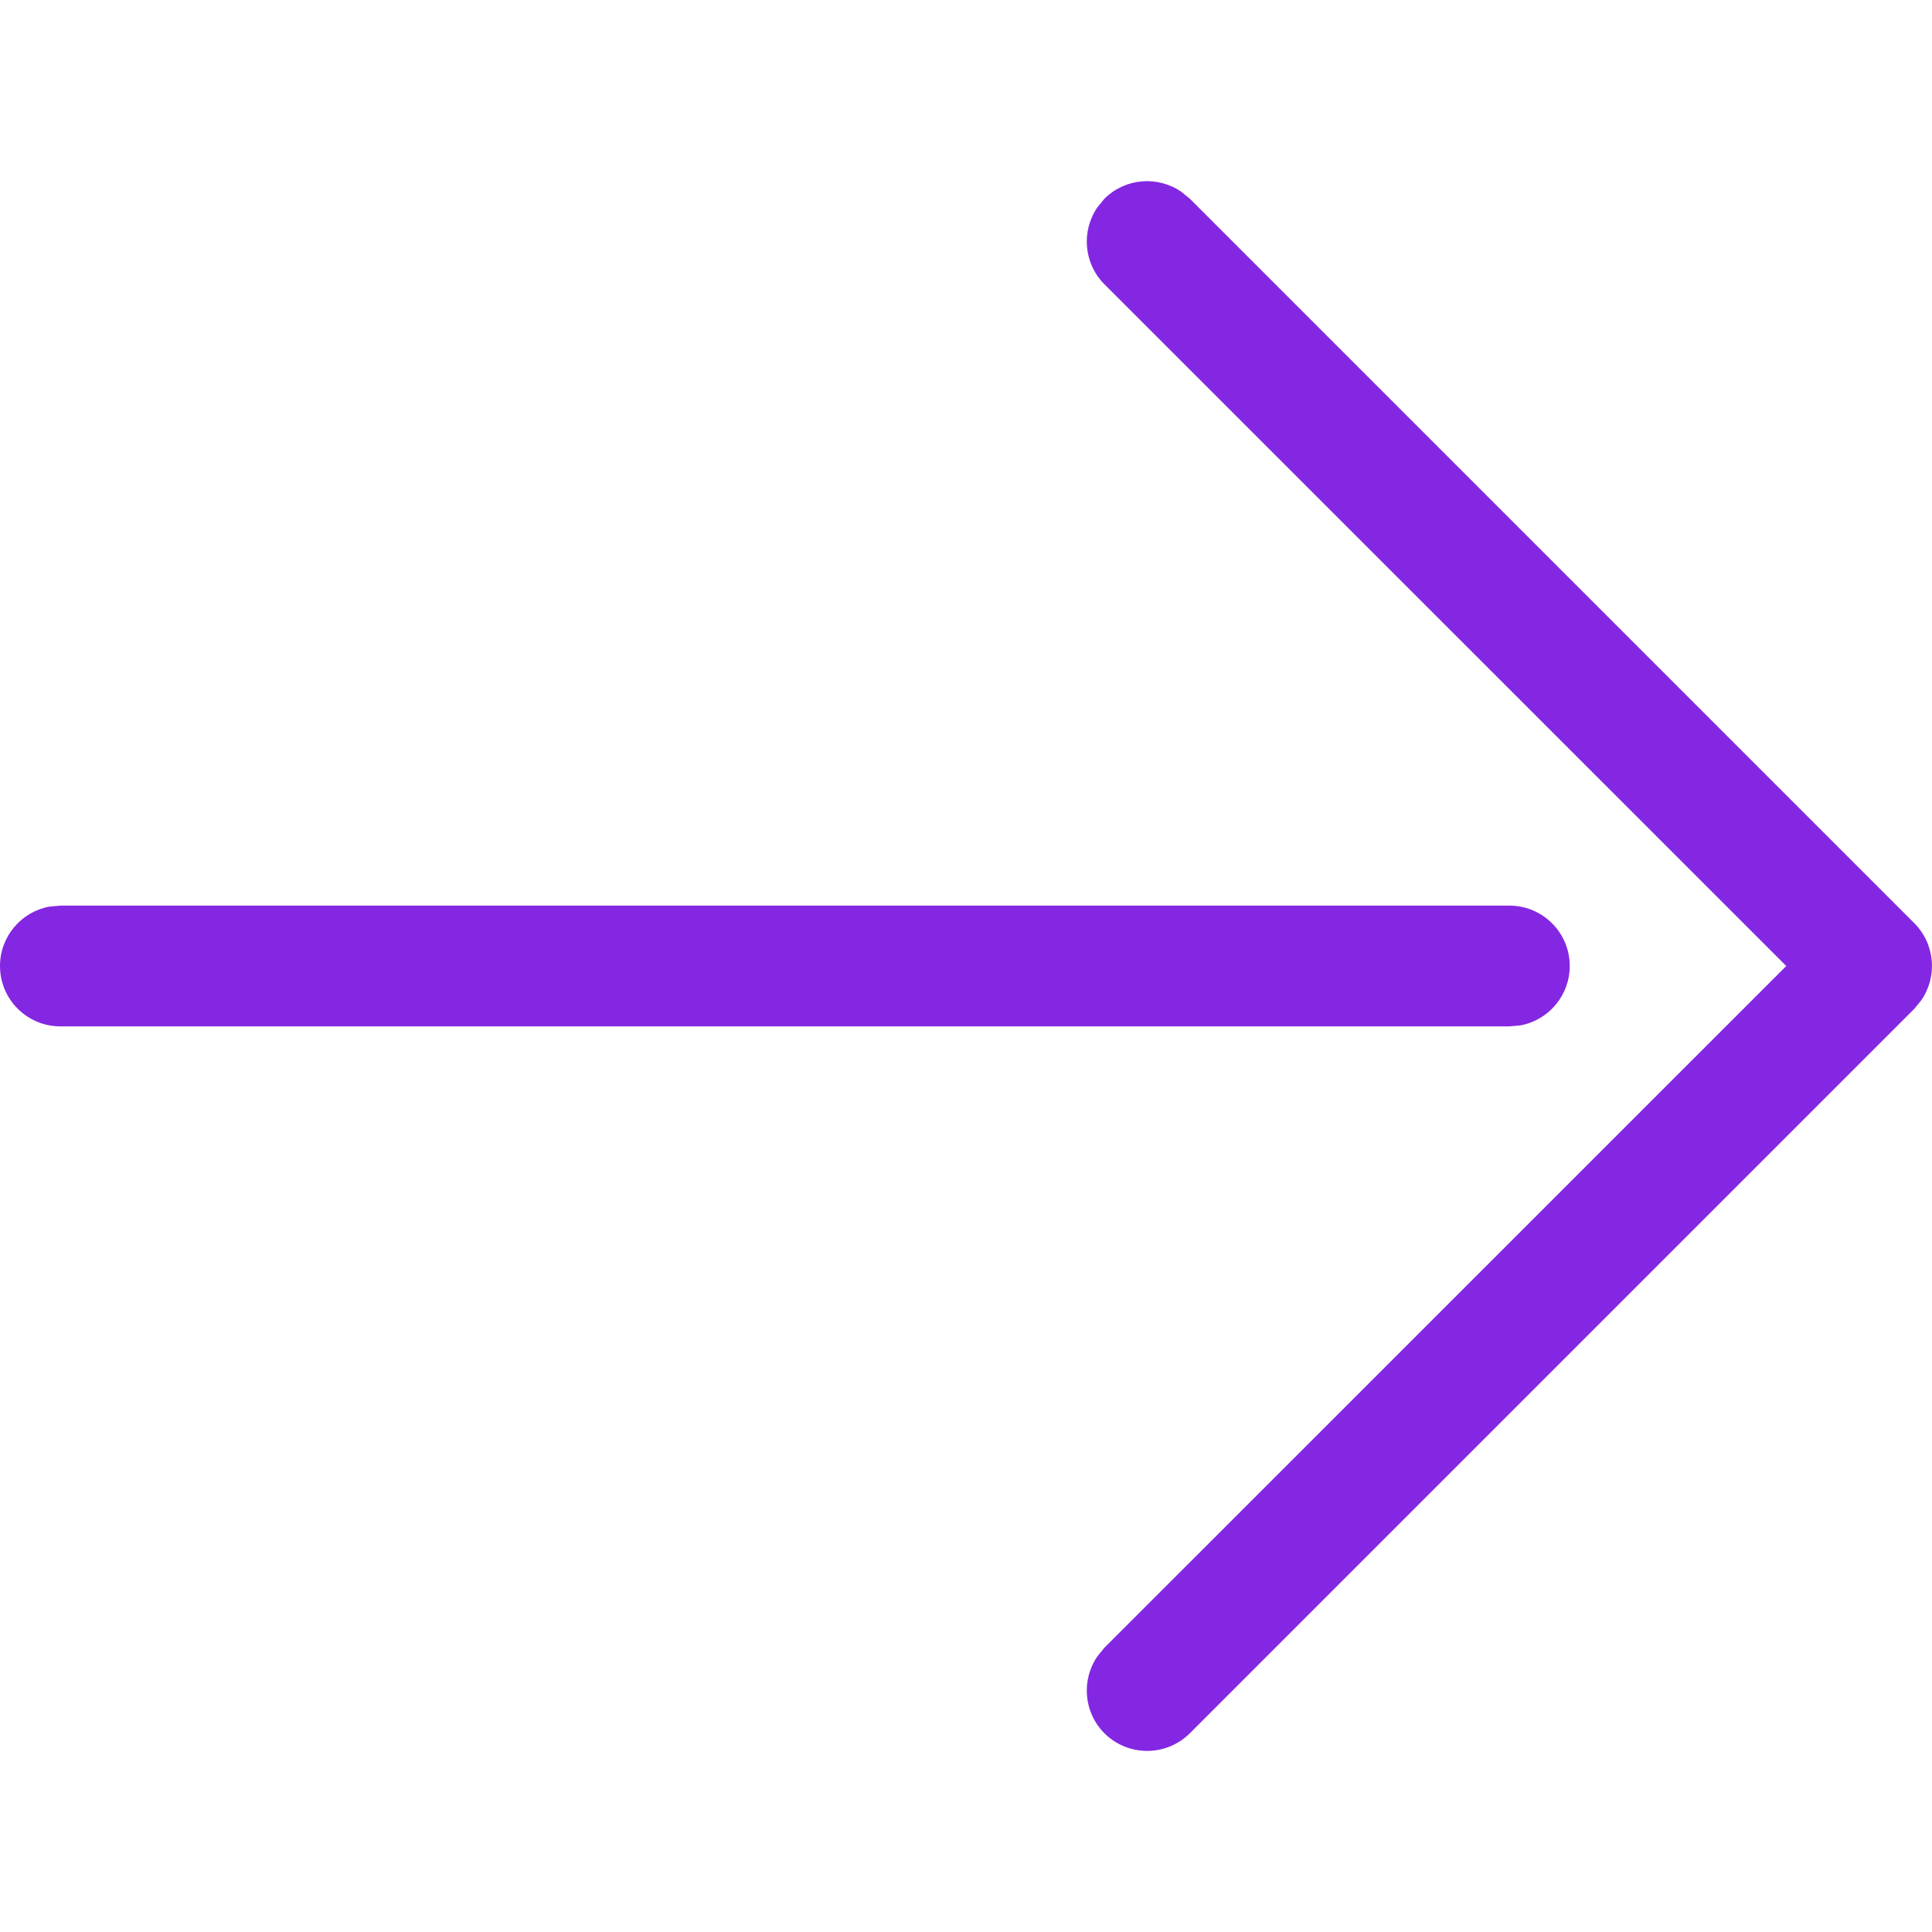 <svg width="16" height="16" viewBox="0 0 16 16" fill="none" xmlns="http://www.w3.org/2000/svg">
<rect width="16" height="16" fill="white"/>
<path fill-rule="evenodd" clip-rule="evenodd" d="M15.911 8.284C16.046 8.089 16.027 7.82 15.854 7.646L9.854 1.646L9.784 1.589C9.589 1.454 9.32 1.473 9.146 1.646L9.089 1.716C8.954 1.911 8.973 2.18 9.146 2.354L14.793 8L9.146 13.646L9.089 13.716C8.954 13.911 8.973 14.18 9.146 14.354C9.342 14.549 9.658 14.549 9.854 14.354L15.854 8.354L15.911 8.284ZM13 8C13 7.724 12.776 7.5 12.5 7.5H0.5L0.41 7.508C0.177 7.55 0 7.755 0 8C0 8.276 0.224 8.5 0.5 8.5H12.5L12.59 8.492C12.823 8.45 13 8.245 13 8Z" fill="#8427E2"/>
</svg>
